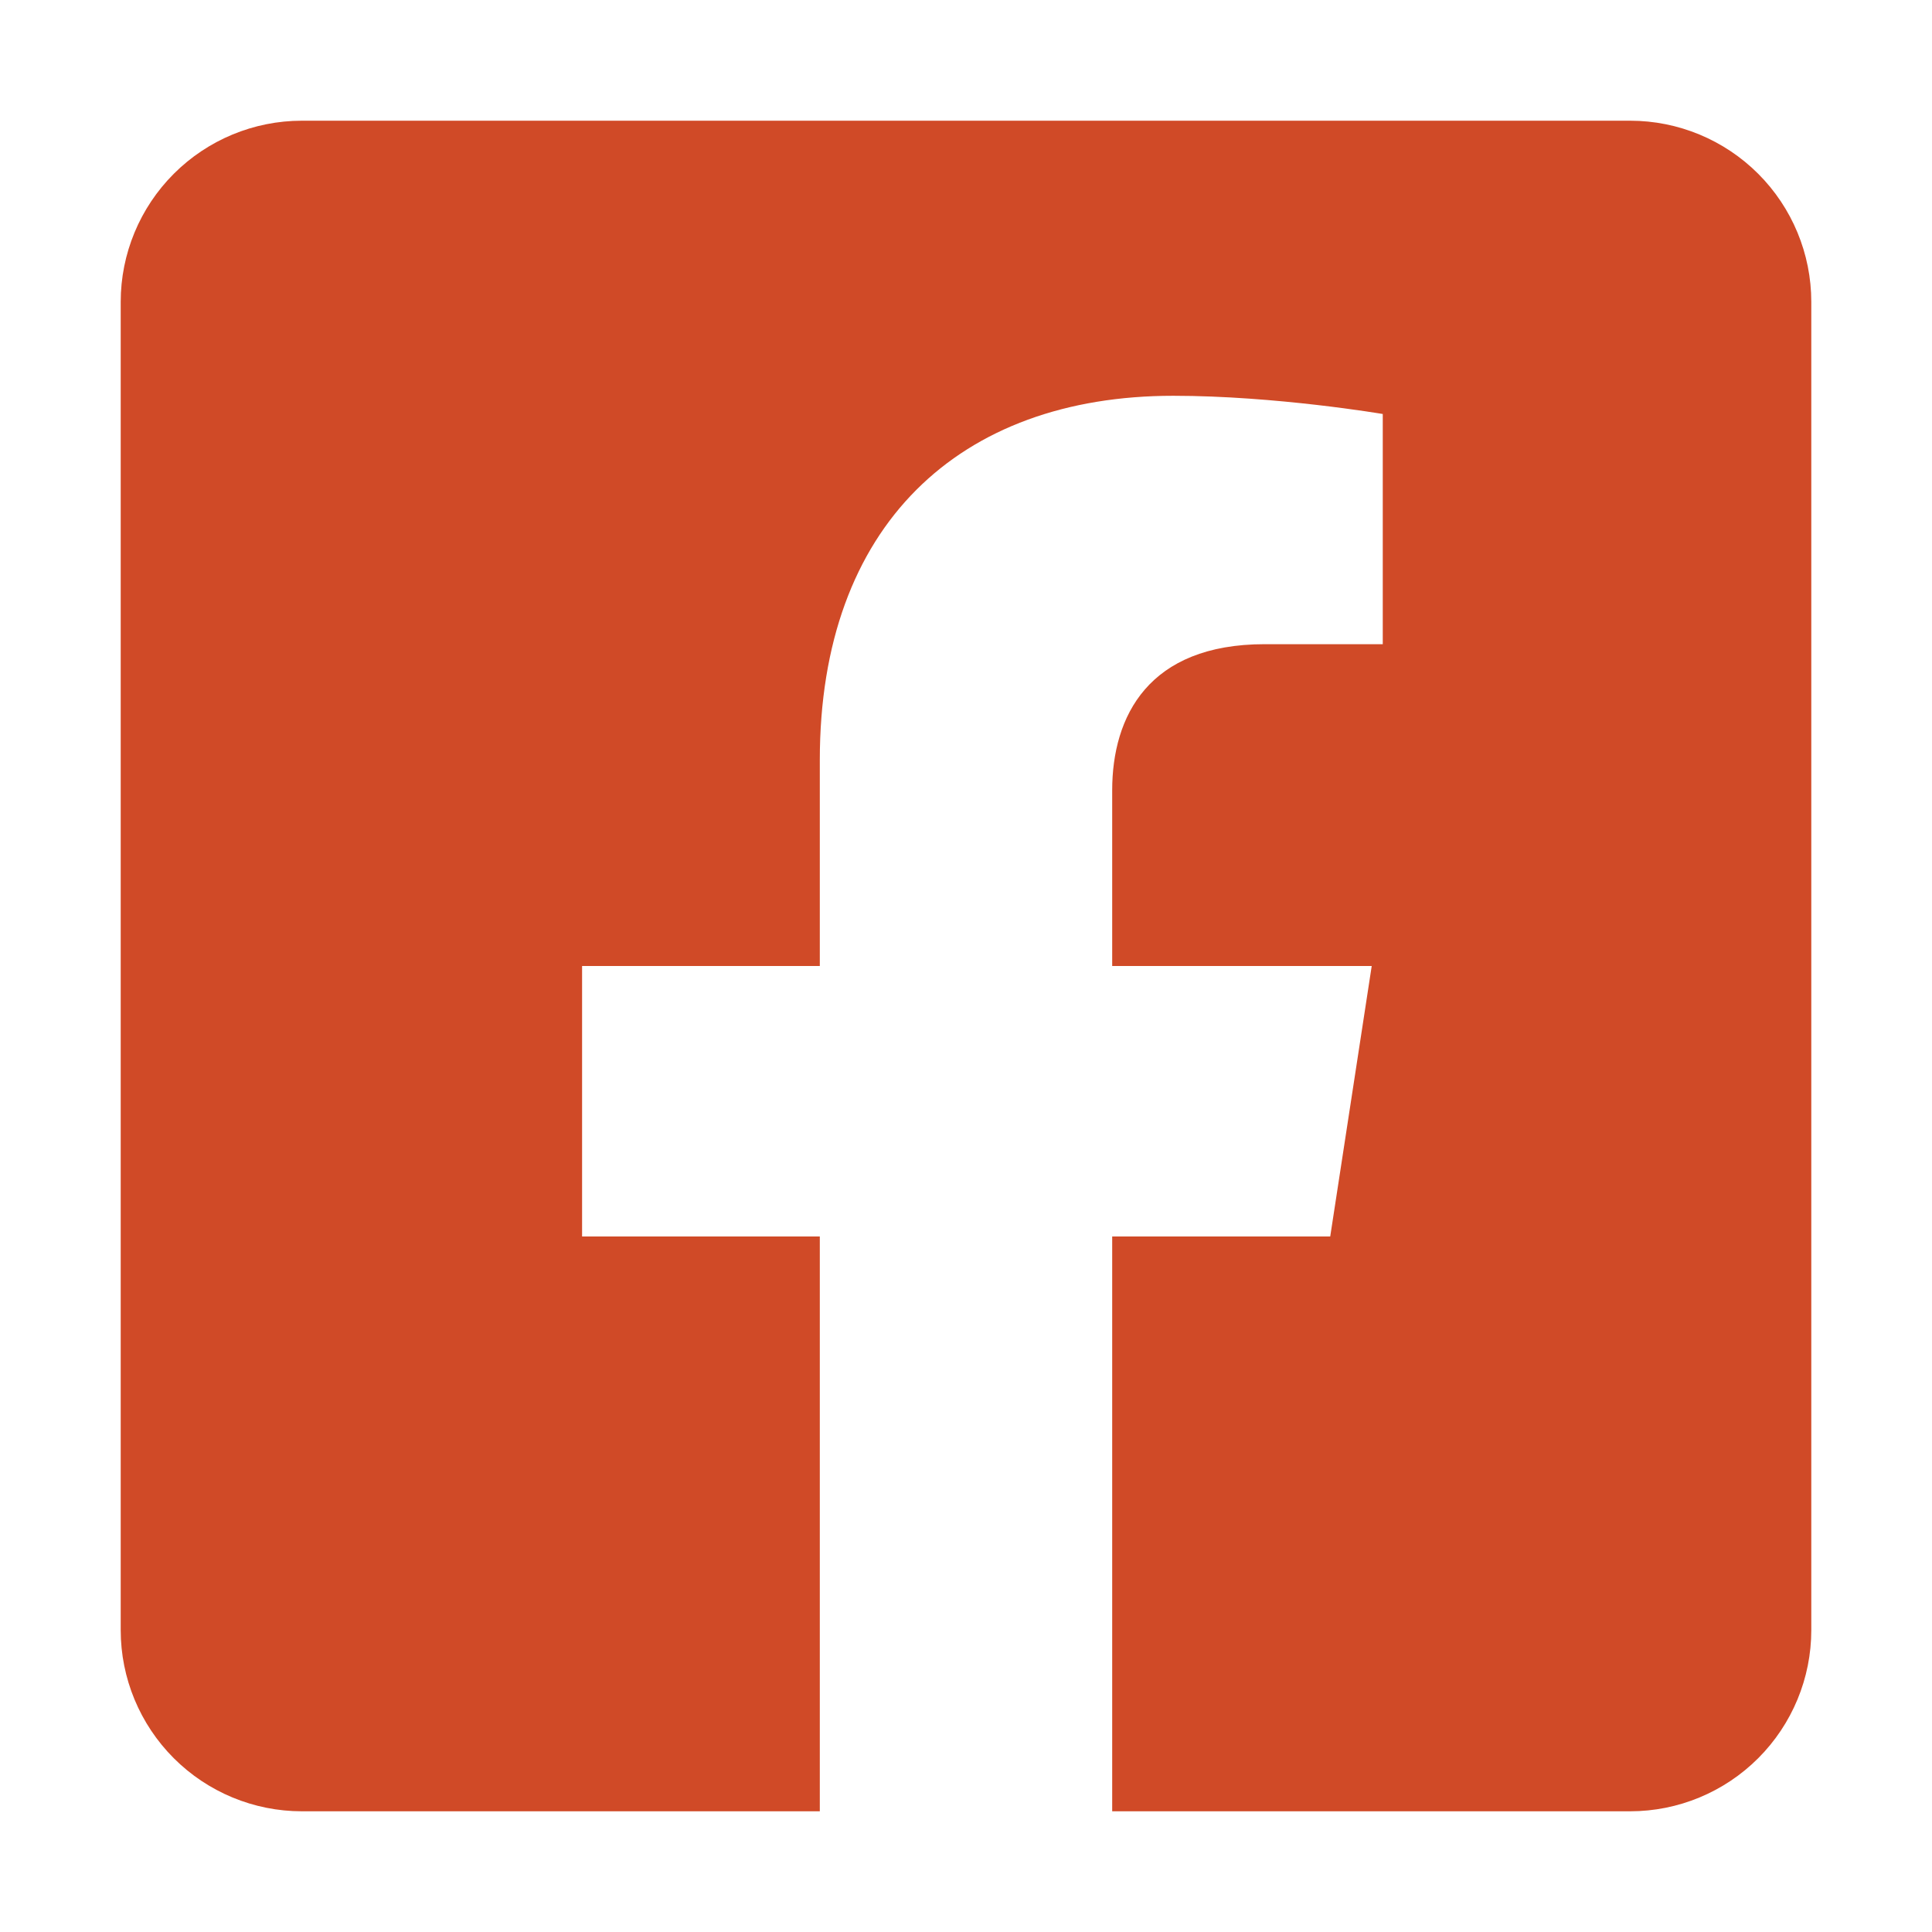 <?xml version="1.0" encoding="UTF-8"?>
<svg xmlns="http://www.w3.org/2000/svg" width="21" height="21" viewBox="0 0 21 21" fill="none">
  <path d="M17.719 1.312H3.281C2.759 1.312 2.258 1.52 1.889 1.889C1.52 2.258 1.312 2.759 1.312 3.281L1.312 17.719C1.312 18.241 1.52 18.742 1.889 19.111C2.258 19.48 2.759 19.688 3.281 19.688H8.911V13.44H6.327V10.5H8.911V8.259C8.911 5.71 10.428 4.302 12.753 4.302C13.866 4.302 15.03 4.5 15.03 4.5V7.002H13.747C12.483 7.002 12.089 7.786 12.089 8.591V10.5H14.91L14.459 13.44H12.089V19.688H17.719C18.241 19.688 18.742 19.48 19.111 19.111C19.48 18.742 19.688 18.241 19.688 17.719V3.281C19.688 2.759 19.48 2.258 19.111 1.889C18.742 1.52 18.241 1.312 17.719 1.312Z" fill="#D04A27"></path>
</svg>

